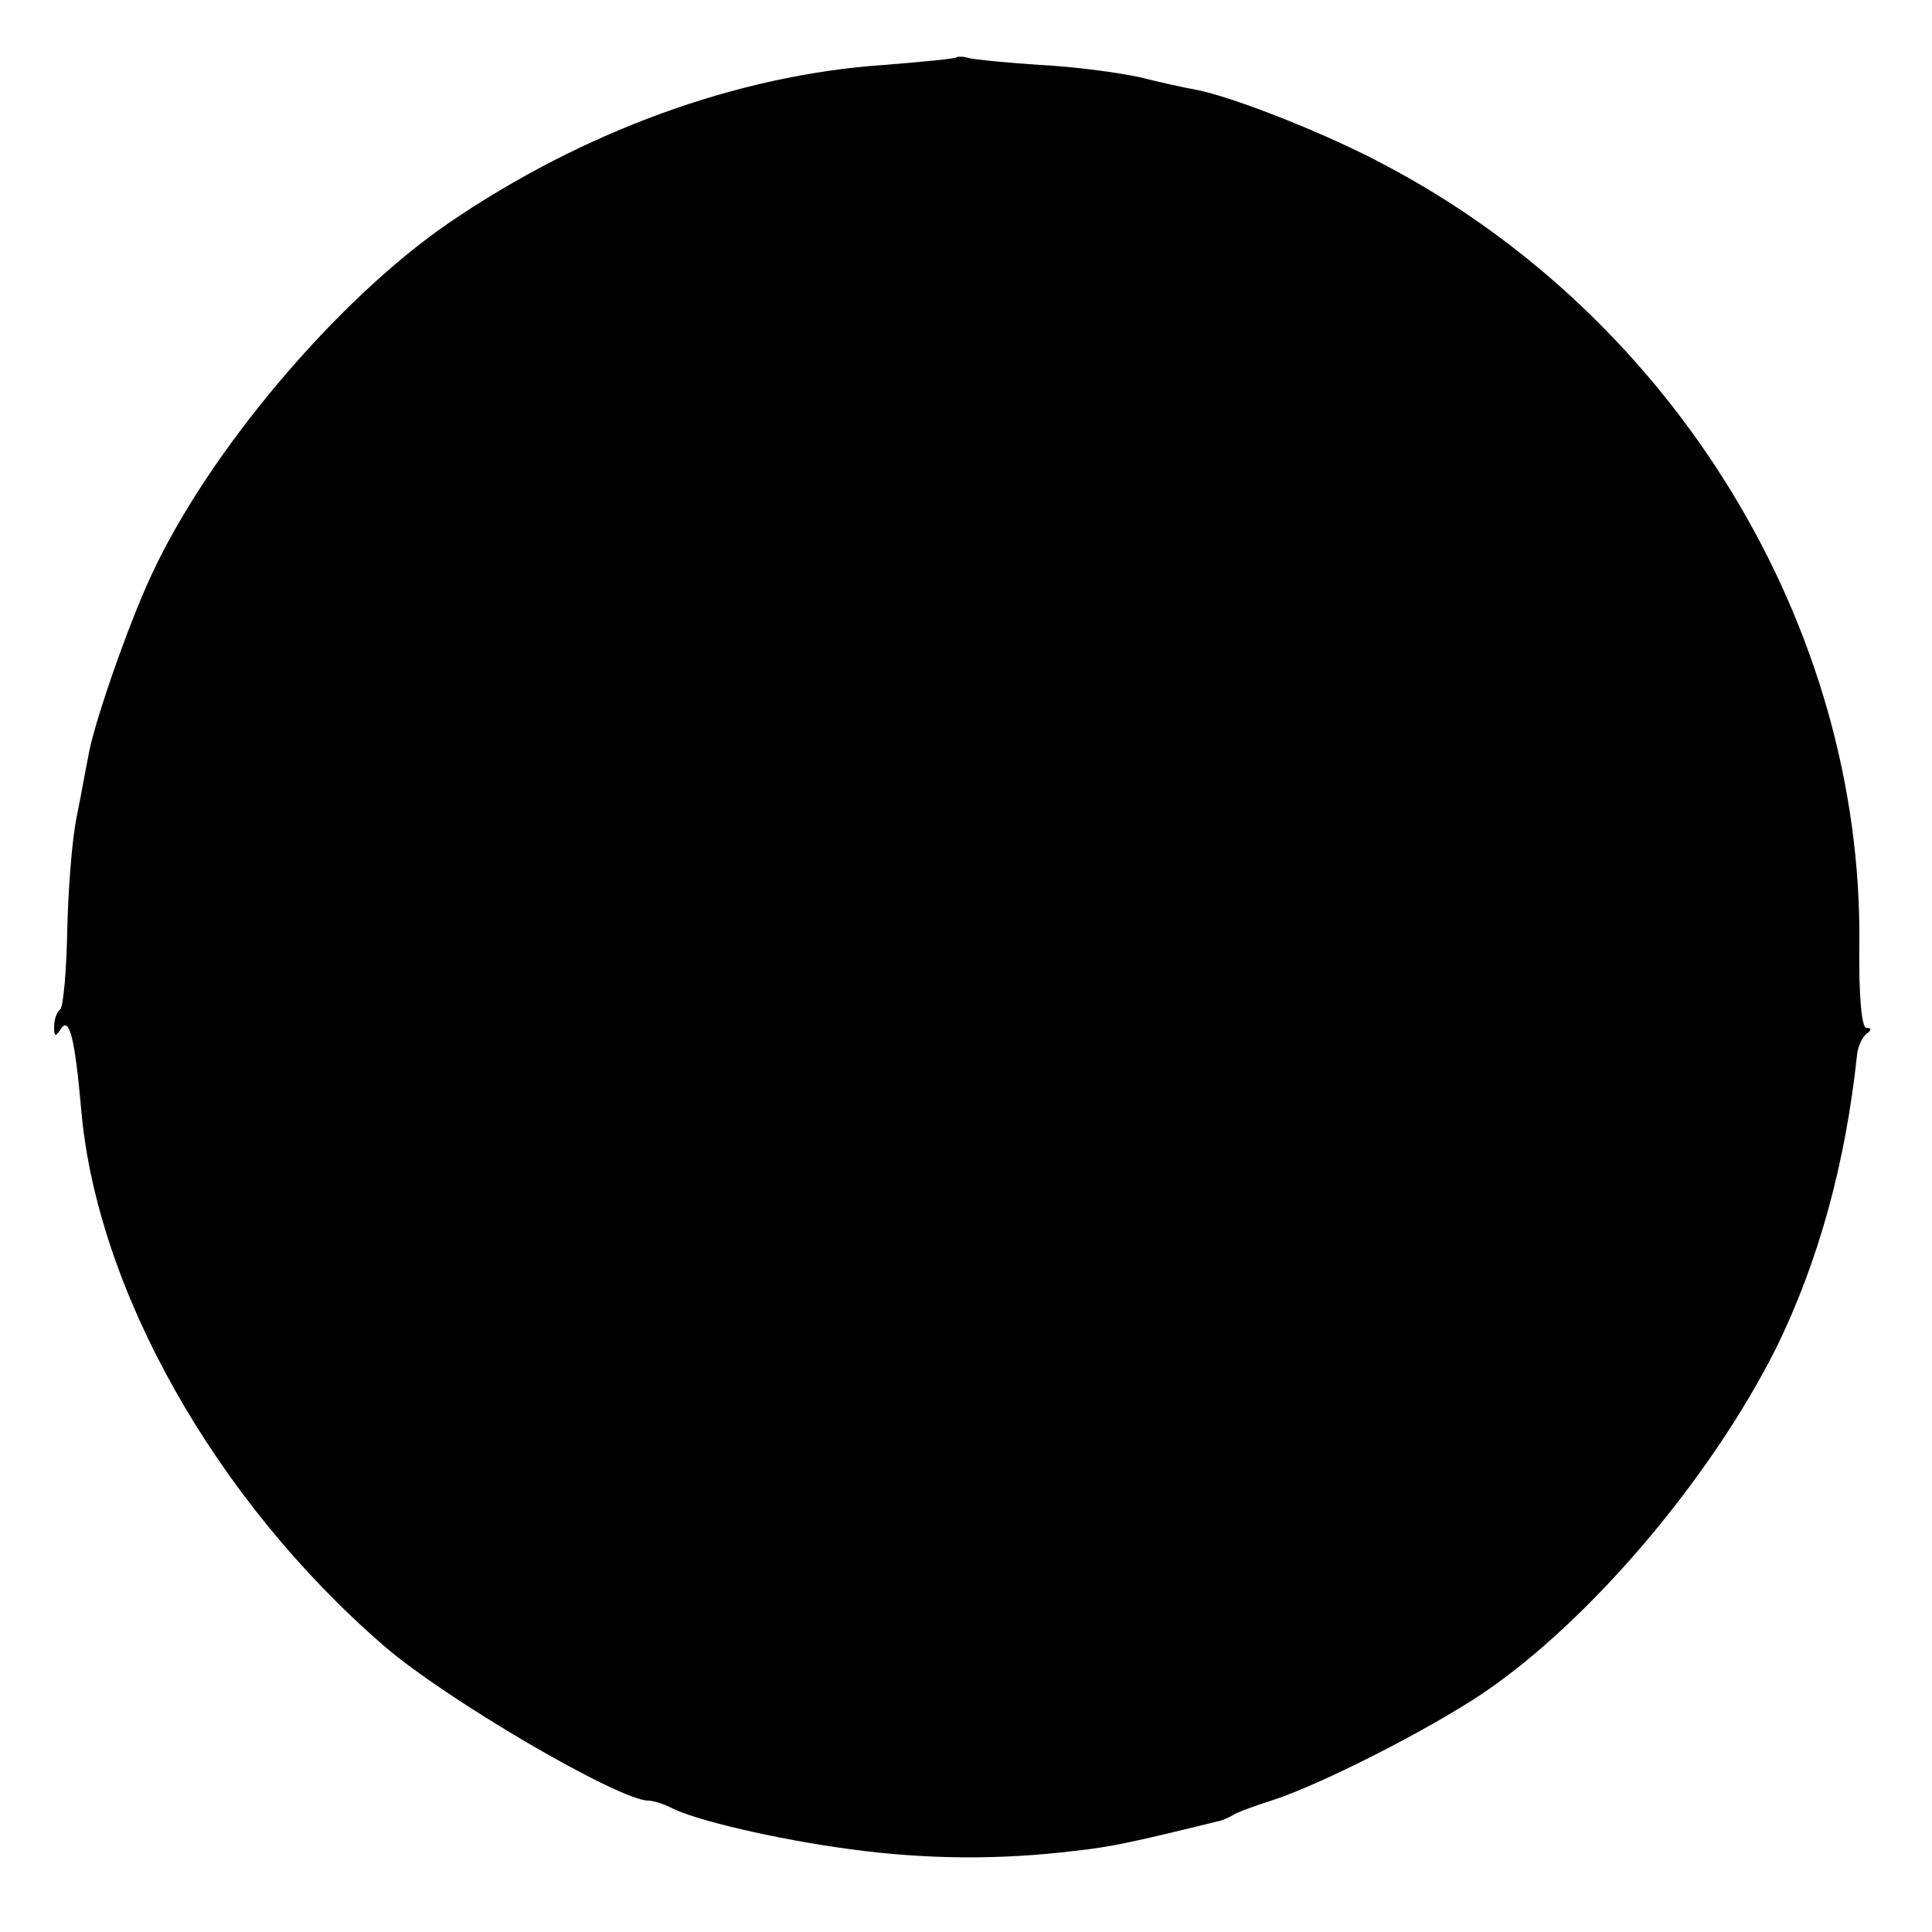 <?xml version="1.0" standalone="no"?>
<!DOCTYPE svg PUBLIC "-//W3C//DTD SVG 20010904//EN"
 "http://www.w3.org/TR/2001/REC-SVG-20010904/DTD/svg10.dtd">
<svg version="1.0" xmlns="http://www.w3.org/2000/svg"
 width="250pt" height="250pt" viewBox="0 0 250 250"
 preserveAspectRatio="xMidYMid meet">
<g transform="translate(0,250) scale(0.1,-0.1)"
fill="#000000" stroke="none">
<path d="M1238 2426 c-1 -2 -44 -6 -94 -10 -190 -13 -390 -86 -564 -205 -144
-99 -310 -295 -384 -455 -30 -64 -76 -196 -82 -236 -3 -14 -9 -49 -15 -78 -6
-30 -11 -96 -12 -147 -1 -51 -5 -97 -9 -101 -5 -4 -8 -14 -8 -23 0 -13 2 -13
9 -2 11 16 18 -14 26 -104 20 -234 174 -506 391 -694 79 -69 305 -201 343
-201 6 0 19 -4 29 -9 30 -16 136 -41 233 -54 97 -13 192 -14 290 -2 47 5 78
12 184 38 6 1 15 5 20 8 6 4 28 12 50 19 63 20 204 92 274 139 140 95 295 279
379 446 55 112 90 239 105 380 1 11 7 23 12 27 7 5 7 8 0 8 -6 0 -10 42 -9
109 4 410 -238 809 -613 1007 -74 40 -198 89 -246 98 -12 2 -44 9 -72 16 -27
6 -86 14 -130 16 -44 3 -85 7 -92 9 -6 2 -13 2 -15 1z"/>
</g>
</svg>
